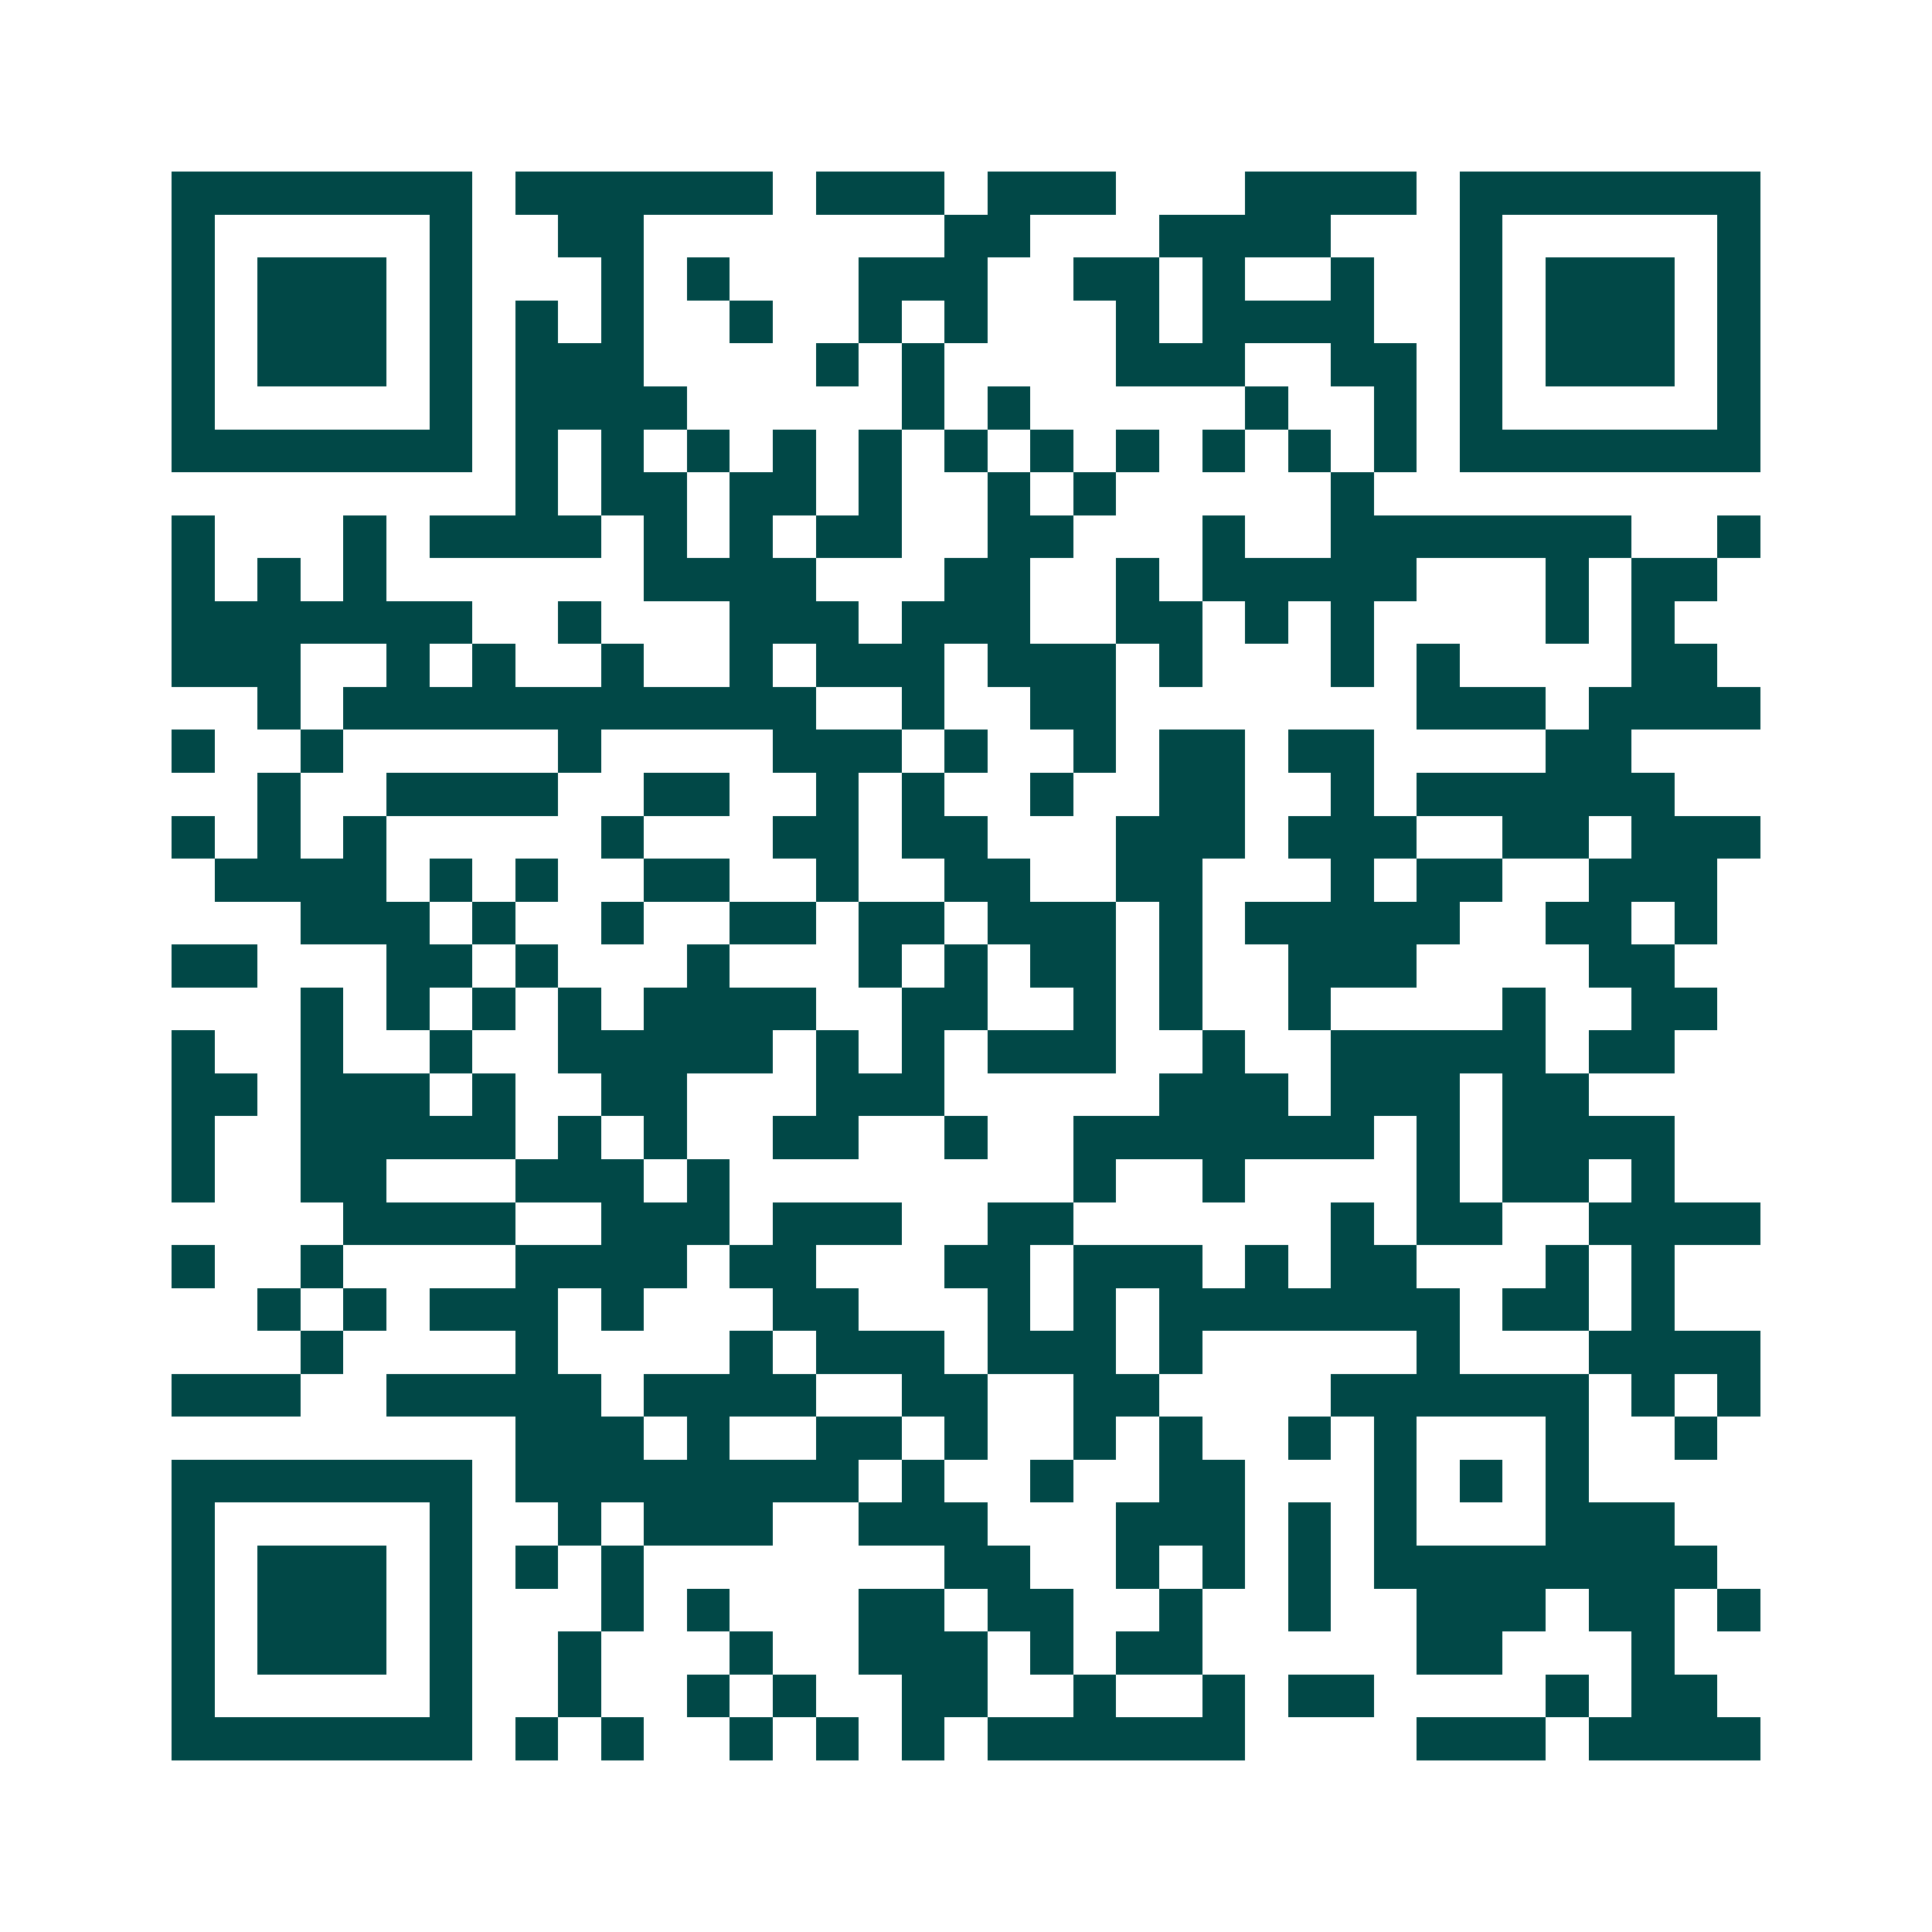<svg xmlns="http://www.w3.org/2000/svg" width="200" height="200" viewBox="0 0 45 45" shape-rendering="crispEdges"><path fill="#ffffff" d="M0 0h45v45H0z"/><path stroke="#014847" d="M4 4.5h7m1 0h6m1 0h3m1 0h3m3 0h4m1 0h7M4 5.5h1m5 0h1m2 0h2m7 0h2m3 0h4m3 0h1m5 0h1M4 6.5h1m1 0h3m1 0h1m3 0h1m1 0h1m3 0h3m2 0h2m1 0h1m2 0h1m2 0h1m1 0h3m1 0h1M4 7.5h1m1 0h3m1 0h1m1 0h1m1 0h1m2 0h1m2 0h1m1 0h1m3 0h1m1 0h4m2 0h1m1 0h3m1 0h1M4 8.5h1m1 0h3m1 0h1m1 0h3m4 0h1m1 0h1m4 0h3m2 0h2m1 0h1m1 0h3m1 0h1M4 9.5h1m5 0h1m1 0h4m5 0h1m1 0h1m5 0h1m2 0h1m1 0h1m5 0h1M4 10.5h7m1 0h1m1 0h1m1 0h1m1 0h1m1 0h1m1 0h1m1 0h1m1 0h1m1 0h1m1 0h1m1 0h1m1 0h7M12 11.5h1m1 0h2m1 0h2m1 0h1m2 0h1m1 0h1m5 0h1M4 12.5h1m3 0h1m1 0h4m1 0h1m1 0h1m1 0h2m2 0h2m3 0h1m2 0h7m2 0h1M4 13.5h1m1 0h1m1 0h1m6 0h4m3 0h2m2 0h1m1 0h5m3 0h1m1 0h2M4 14.5h7m2 0h1m3 0h3m1 0h3m2 0h2m1 0h1m1 0h1m4 0h1m1 0h1M4 15.5h3m2 0h1m1 0h1m2 0h1m2 0h1m1 0h3m1 0h3m1 0h1m3 0h1m1 0h1m4 0h2M6 16.5h1m1 0h11m2 0h1m2 0h2m7 0h3m1 0h4M4 17.5h1m2 0h1m5 0h1m4 0h3m1 0h1m2 0h1m1 0h2m1 0h2m4 0h2M6 18.5h1m2 0h4m2 0h2m2 0h1m1 0h1m2 0h1m2 0h2m2 0h1m1 0h6M4 19.5h1m1 0h1m1 0h1m5 0h1m3 0h2m1 0h2m3 0h3m1 0h3m2 0h2m1 0h3M5 20.5h4m1 0h1m1 0h1m2 0h2m2 0h1m2 0h2m2 0h2m3 0h1m1 0h2m2 0h3M7 21.5h3m1 0h1m2 0h1m2 0h2m1 0h2m1 0h3m1 0h1m1 0h5m2 0h2m1 0h1M4 22.5h2m3 0h2m1 0h1m3 0h1m3 0h1m1 0h1m1 0h2m1 0h1m2 0h3m4 0h2M7 23.5h1m1 0h1m1 0h1m1 0h1m1 0h4m2 0h2m2 0h1m1 0h1m2 0h1m4 0h1m2 0h2M4 24.5h1m2 0h1m2 0h1m2 0h5m1 0h1m1 0h1m1 0h3m2 0h1m2 0h5m1 0h2M4 25.5h2m1 0h3m1 0h1m2 0h2m3 0h3m5 0h3m1 0h3m1 0h2M4 26.5h1m2 0h5m1 0h1m1 0h1m2 0h2m2 0h1m2 0h7m1 0h1m1 0h4M4 27.5h1m2 0h2m3 0h3m1 0h1m8 0h1m2 0h1m4 0h1m1 0h2m1 0h1M8 28.5h4m2 0h3m1 0h3m2 0h2m6 0h1m1 0h2m2 0h4M4 29.5h1m2 0h1m4 0h4m1 0h2m3 0h2m1 0h3m1 0h1m1 0h2m3 0h1m1 0h1M6 30.5h1m1 0h1m1 0h3m1 0h1m3 0h2m3 0h1m1 0h1m1 0h7m1 0h2m1 0h1M7 31.5h1m4 0h1m4 0h1m1 0h3m1 0h3m1 0h1m5 0h1m3 0h4M4 32.5h3m2 0h5m1 0h4m2 0h2m2 0h2m4 0h6m1 0h1m1 0h1M12 33.5h3m1 0h1m2 0h2m1 0h1m2 0h1m1 0h1m2 0h1m1 0h1m3 0h1m2 0h1M4 34.5h7m1 0h8m1 0h1m2 0h1m2 0h2m3 0h1m1 0h1m1 0h1M4 35.5h1m5 0h1m2 0h1m1 0h3m2 0h3m3 0h3m1 0h1m1 0h1m3 0h3M4 36.5h1m1 0h3m1 0h1m1 0h1m1 0h1m7 0h2m2 0h1m1 0h1m1 0h1m1 0h8M4 37.5h1m1 0h3m1 0h1m3 0h1m1 0h1m3 0h2m1 0h2m2 0h1m2 0h1m2 0h3m1 0h2m1 0h1M4 38.5h1m1 0h3m1 0h1m2 0h1m3 0h1m2 0h3m1 0h1m1 0h2m5 0h2m3 0h1M4 39.5h1m5 0h1m2 0h1m2 0h1m1 0h1m2 0h2m2 0h1m2 0h1m1 0h2m4 0h1m1 0h2M4 40.5h7m1 0h1m1 0h1m2 0h1m1 0h1m1 0h1m1 0h6m4 0h3m1 0h4"/></svg>
